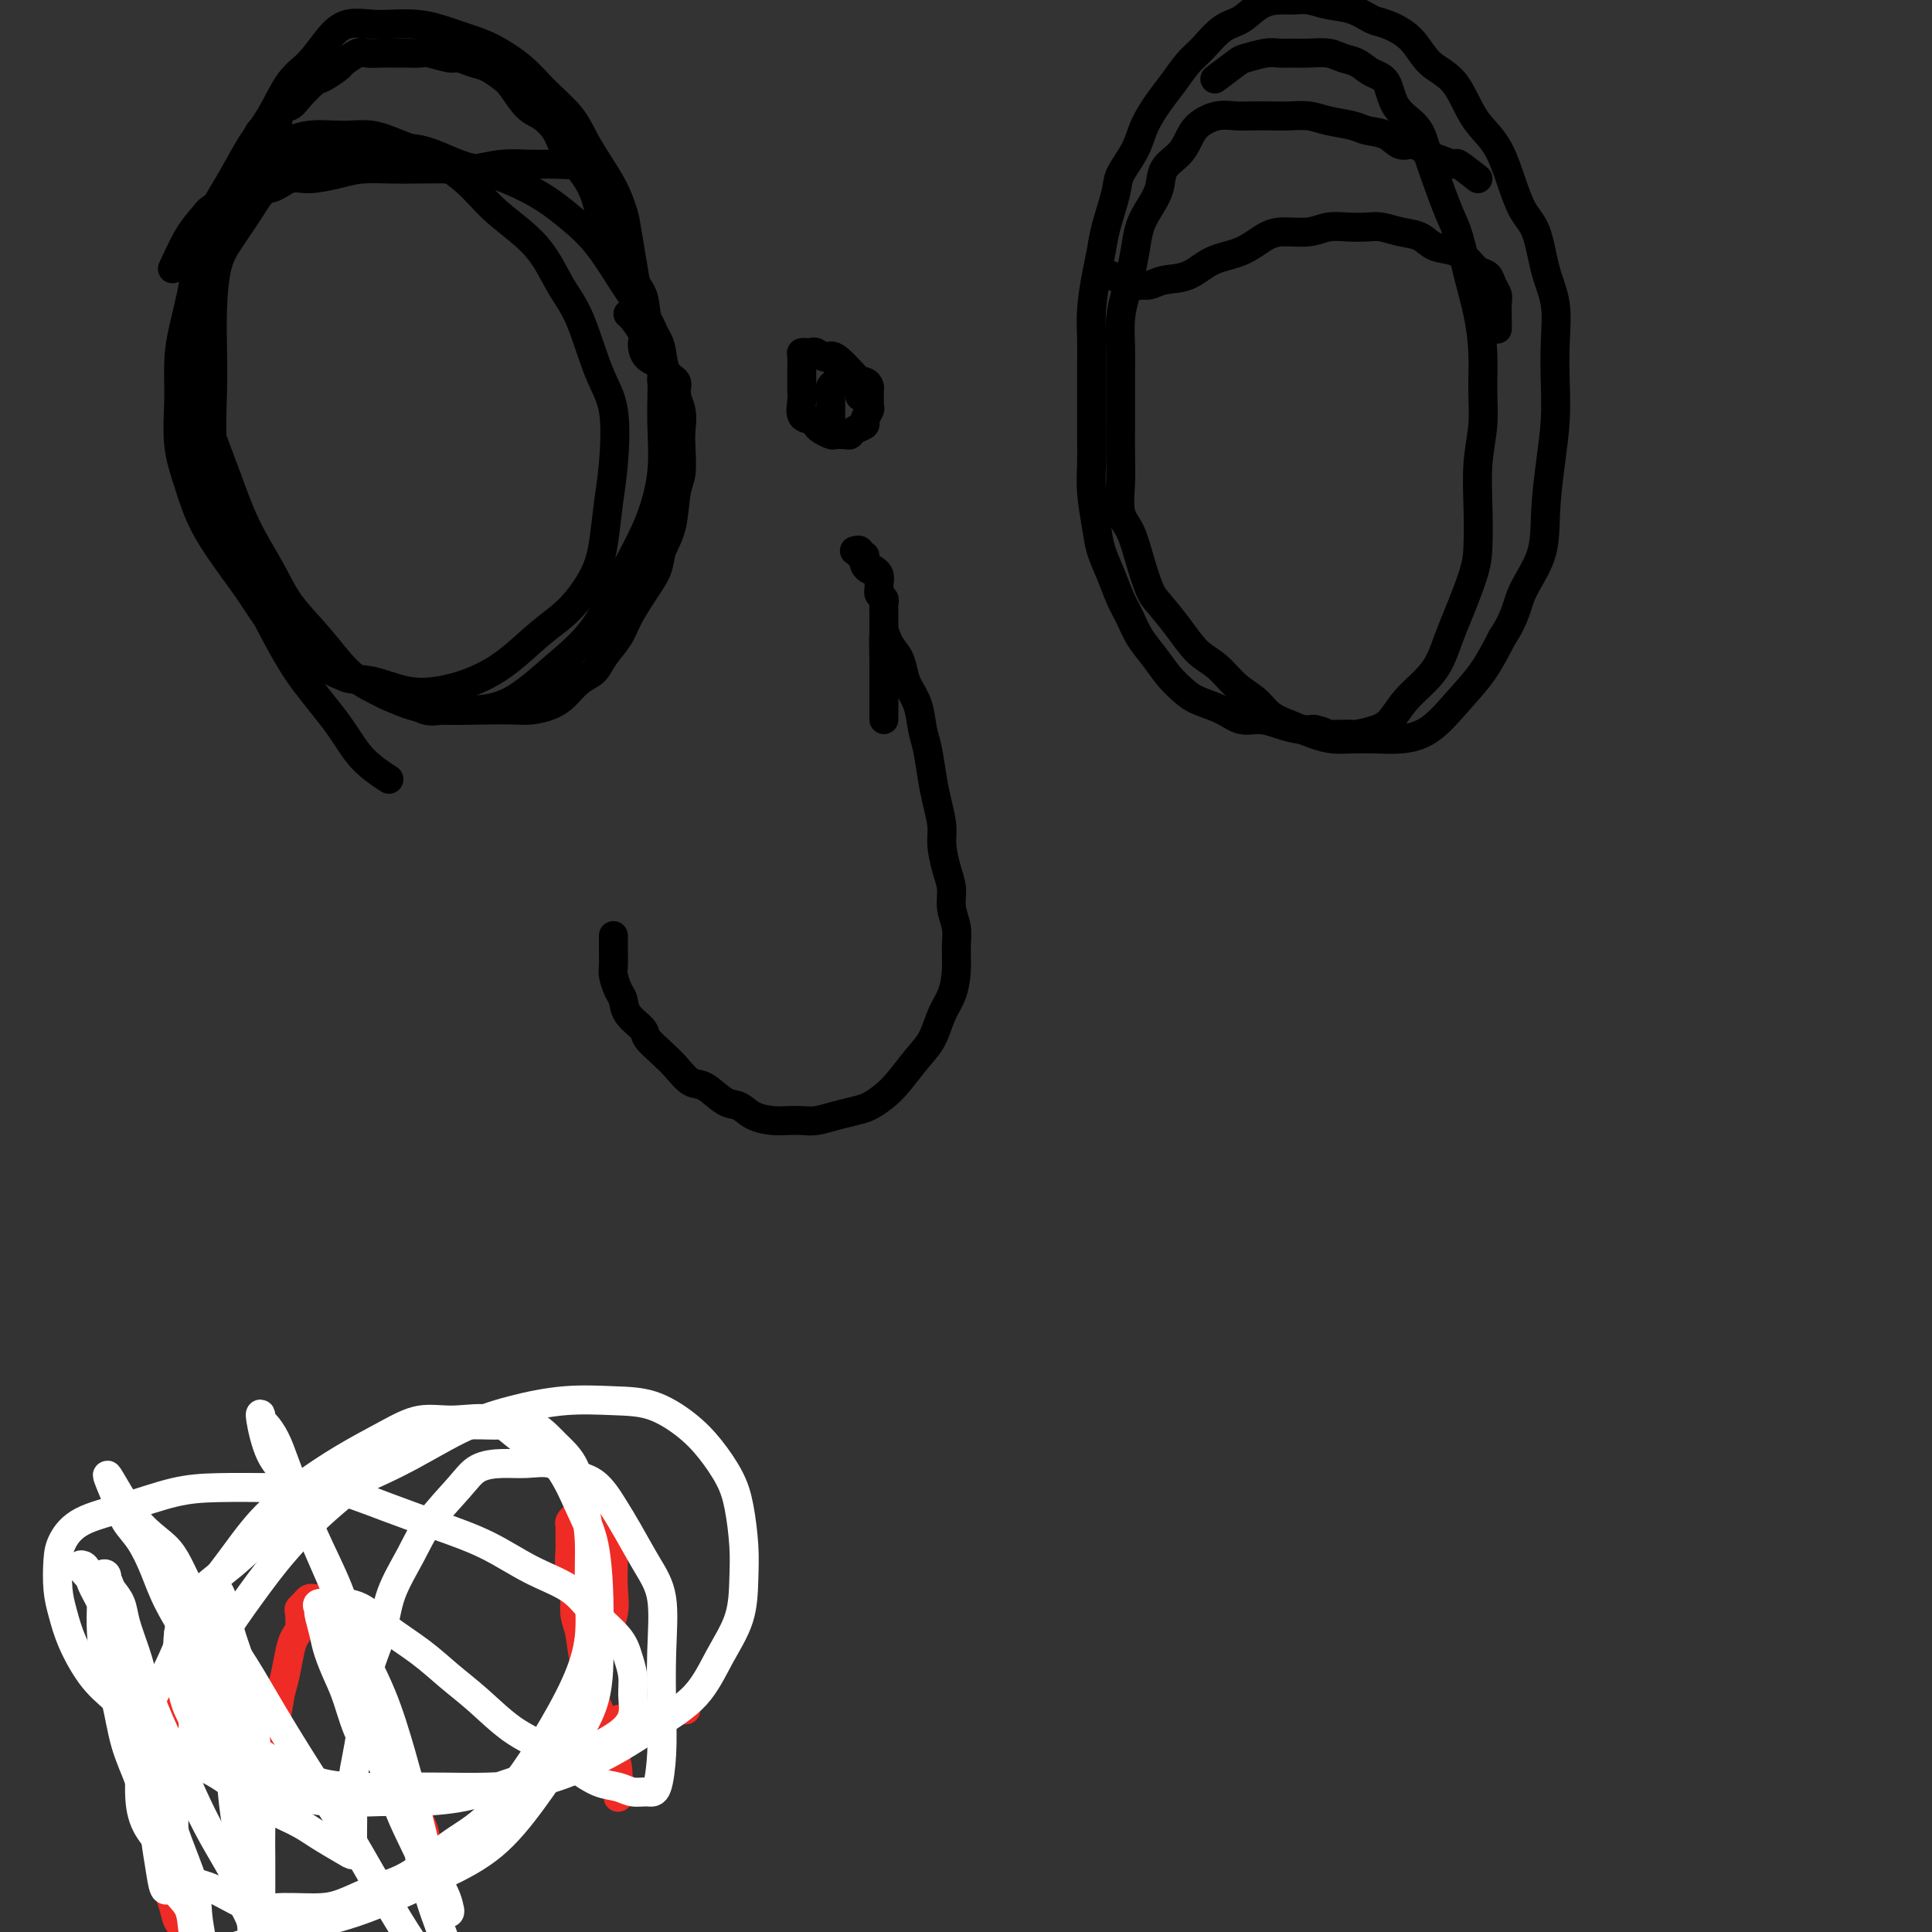 <svg viewBox='0 0 400 400' version='1.1' xmlns='http://www.w3.org/2000/svg' xmlns:xlink='http://www.w3.org/1999/xlink'><rect x="0" y="0" width="400" height="400" fill="#333333" stroke="none"/><g fill='none' stroke='#000000' stroke-width='6' stroke-linecap='round' stroke-linejoin='round'><path d='M138,87c0.860,-1.516 1.719,-3.032 2,-4c0.281,-0.968 -0.018,-1.388 0,-2c0.018,-0.612 0.351,-1.415 0,-2c-0.351,-0.585 -1.388,-0.953 -2,-2c-0.612,-1.047 -0.801,-2.774 -1,-4c-0.199,-1.226 -0.408,-1.952 -1,-3c-0.592,-1.048 -1.566,-2.417 -2,-4c-0.434,-1.583 -0.328,-3.381 -1,-5c-0.672,-1.619 -2.122,-3.059 -3,-5c-0.878,-1.941 -1.184,-4.385 -2,-6c-0.816,-1.615 -2.143,-2.403 -3,-4c-0.857,-1.597 -1.244,-4.004 -2,-6c-0.756,-1.996 -1.882,-3.582 -3,-5c-1.118,-1.418 -2.229,-2.666 -3,-4c-0.771,-1.334 -1.203,-2.752 -2,-4c-0.797,-1.248 -1.960,-2.327 -3,-3c-1.040,-0.673 -1.958,-0.939 -3,-2c-1.042,-1.061 -2.209,-2.915 -3,-4c-0.791,-1.085 -1.207,-1.400 -2,-2c-0.793,-0.600 -1.963,-1.485 -3,-2c-1.037,-0.515 -1.939,-0.660 -3,-1c-1.061,-0.340 -2.279,-0.876 -3,-1c-0.721,-0.124 -0.946,0.163 -2,0c-1.054,-0.163 -2.939,-0.776 -4,-1c-1.061,-0.224 -1.300,-0.060 -2,0c-0.700,0.060 -1.863,0.014 -3,0c-1.137,-0.014 -2.249,0.003 -3,0c-0.751,-0.003 -1.141,-0.027 -2,0c-0.859,0.027 -2.188,0.106 -3,0c-0.812,-0.106 -1.109,-0.395 -2,0c-0.891,0.395 -2.378,1.474 -3,2c-0.622,0.526 -0.379,0.498 -1,1c-0.621,0.502 -2.107,1.533 -3,2c-0.893,0.467 -1.193,0.371 -2,1c-0.807,0.629 -2.122,1.984 -3,3c-0.878,1.016 -1.321,1.693 -2,2c-0.679,0.307 -1.596,0.245 -2,1c-0.404,0.755 -0.296,2.327 -1,3c-0.704,0.673 -2.220,0.448 -3,1c-0.780,0.552 -0.825,1.880 -1,3c-0.175,1.120 -0.479,2.031 -1,3c-0.521,0.969 -1.258,1.995 -2,3c-0.742,1.005 -1.490,1.990 -2,3c-0.510,1.010 -0.781,2.045 -1,3c-0.219,0.955 -0.388,1.829 -1,3c-0.612,1.171 -1.669,2.637 -2,4c-0.331,1.363 0.065,2.622 0,4c-0.065,1.378 -0.592,2.875 -1,4c-0.408,1.125 -0.698,1.879 -1,3c-0.302,1.121 -0.617,2.610 -1,4c-0.383,1.390 -0.835,2.682 -1,4c-0.165,1.318 -0.044,2.663 0,4c0.044,1.337 0.012,2.668 0,4c-0.012,1.332 -0.003,2.666 0,4c0.003,1.334 0.002,2.667 0,4'/><path d='M40,84c-0.621,6.371 -0.173,4.800 0,5c0.173,0.200 0.072,2.171 0,4c-0.072,1.829 -0.116,3.518 0,5c0.116,1.482 0.390,2.759 1,4c0.610,1.241 1.556,2.445 2,4c0.444,1.555 0.386,3.459 1,5c0.614,1.541 1.899,2.718 3,4c1.101,1.282 2.017,2.669 3,4c0.983,1.331 2.033,2.605 3,4c0.967,1.395 1.851,2.910 3,4c1.149,1.090 2.564,1.753 4,3c1.436,1.247 2.894,3.077 4,4c1.106,0.923 1.859,0.939 3,2c1.141,1.061 2.668,3.168 4,4c1.332,0.832 2.469,0.391 4,1c1.531,0.609 3.456,2.268 5,3c1.544,0.732 2.708,0.536 4,1c1.292,0.464 2.712,1.588 4,2c1.288,0.412 2.444,0.111 4,0c1.556,-0.111 3.512,-0.032 5,0c1.488,0.032 2.509,0.018 4,0c1.491,-0.018 3.452,-0.039 5,0c1.548,0.039 2.684,0.138 4,0c1.316,-0.138 2.813,-0.514 4,-1c1.187,-0.486 2.065,-1.081 3,-2c0.935,-0.919 1.926,-2.163 3,-3c1.074,-0.837 2.229,-1.269 3,-2c0.771,-0.731 1.156,-1.763 2,-3c0.844,-1.237 2.147,-2.679 3,-4c0.853,-1.321 1.254,-2.520 2,-4c0.746,-1.480 1.835,-3.239 3,-5c1.165,-1.761 2.407,-3.523 3,-5c0.593,-1.477 0.537,-2.671 1,-4c0.463,-1.329 1.444,-2.795 2,-5c0.556,-2.205 0.686,-5.148 1,-7c0.314,-1.852 0.811,-2.611 1,-4c0.189,-1.389 0.071,-3.407 0,-5c-0.071,-1.593 -0.093,-2.763 0,-4c0.093,-1.237 0.302,-2.543 0,-4c-0.302,-1.457 -1.115,-3.066 -2,-4c-0.885,-0.934 -1.843,-1.194 -2,-2c-0.157,-0.806 0.487,-2.160 0,-3c-0.487,-0.840 -2.106,-1.167 -3,-2c-0.894,-0.833 -1.063,-2.171 -1,-3c0.063,-0.829 0.357,-1.150 0,-2c-0.357,-0.850 -1.365,-2.229 -2,-3c-0.635,-0.771 -0.896,-0.935 -1,-1c-0.104,-0.065 -0.052,-0.033 0,0'/><path d='M306,37c-1.657,-1.295 -3.314,-2.590 -4,-3c-0.686,-0.410 -0.399,0.064 -1,0c-0.601,-0.064 -2.088,-0.665 -3,-1c-0.912,-0.335 -1.249,-0.404 -2,-1c-0.751,-0.596 -1.917,-1.718 -3,-2c-1.083,-0.282 -2.081,0.275 -3,0c-0.919,-0.275 -1.757,-1.384 -3,-2c-1.243,-0.616 -2.891,-0.739 -4,-1c-1.109,-0.261 -1.678,-0.658 -3,-1c-1.322,-0.342 -3.397,-0.628 -5,-1c-1.603,-0.372 -2.735,-0.831 -4,-1c-1.265,-0.169 -2.662,-0.047 -4,0c-1.338,0.047 -2.617,0.018 -4,0c-1.383,-0.018 -2.871,-0.024 -4,0c-1.129,0.024 -1.901,0.078 -3,0c-1.099,-0.078 -2.526,-0.290 -4,0c-1.474,0.290 -2.996,1.081 -4,2c-1.004,0.919 -1.490,1.968 -2,3c-0.510,1.032 -1.043,2.049 -2,3c-0.957,0.951 -2.336,1.835 -3,3c-0.664,1.165 -0.612,2.611 -1,4c-0.388,1.389 -1.217,2.719 -2,4c-0.783,1.281 -1.520,2.511 -2,4c-0.480,1.489 -0.703,3.237 -1,5c-0.297,1.763 -0.668,3.540 -1,5c-0.332,1.460 -0.625,2.602 -1,4c-0.375,1.398 -0.833,3.050 -1,5c-0.167,1.950 -0.045,4.197 0,6c0.045,1.803 0.012,3.162 0,5c-0.012,1.838 -0.005,4.155 0,6c0.005,1.845 0.007,3.219 0,5c-0.007,1.781 -0.024,3.969 0,6c0.024,2.031 0.090,3.906 0,6c-0.090,2.094 -0.335,4.407 0,6c0.335,1.593 1.250,2.466 2,4c0.750,1.534 1.333,3.731 2,6c0.667,2.269 1.416,4.612 2,6c0.584,1.388 1.001,1.821 2,3c0.999,1.179 2.578,3.106 4,5c1.422,1.894 2.687,3.757 4,5c1.313,1.243 2.674,1.866 4,3c1.326,1.134 2.616,2.780 4,4c1.384,1.220 2.863,2.015 4,3c1.137,0.985 1.934,2.159 3,3c1.066,0.841 2.402,1.350 4,2c1.598,0.650 3.458,1.443 5,2c1.542,0.557 2.767,0.879 4,1c1.233,0.121 2.475,0.043 4,0c1.525,-0.043 3.335,-0.049 5,0c1.665,0.049 3.187,0.154 5,0c1.813,-0.154 3.919,-0.567 6,-2c2.081,-1.433 4.137,-3.886 6,-6c1.863,-2.114 3.532,-3.890 5,-6c1.468,-2.110 2.734,-4.555 4,-7'/><path d='M311,132c2.997,-4.604 2.989,-6.613 4,-9c1.011,-2.387 3.042,-5.153 4,-8c0.958,-2.847 0.845,-5.773 1,-9c0.155,-3.227 0.579,-6.753 1,-10c0.421,-3.247 0.839,-6.216 1,-9c0.161,-2.784 0.066,-5.382 0,-8c-0.066,-2.618 -0.104,-5.256 0,-8c0.104,-2.744 0.348,-5.594 0,-8c-0.348,-2.406 -1.289,-4.369 -2,-7c-0.711,-2.631 -1.194,-5.929 -2,-8c-0.806,-2.071 -1.936,-2.914 -3,-5c-1.064,-2.086 -2.063,-5.413 -3,-8c-0.937,-2.587 -1.813,-4.432 -3,-6c-1.187,-1.568 -2.685,-2.858 -4,-5c-1.315,-2.142 -2.448,-5.136 -4,-7c-1.552,-1.864 -3.523,-2.597 -5,-4c-1.477,-1.403 -2.460,-3.475 -4,-5c-1.540,-1.525 -3.637,-2.504 -5,-3c-1.363,-0.496 -1.992,-0.511 -3,-1c-1.008,-0.489 -2.394,-1.452 -4,-2c-1.606,-0.548 -3.433,-0.682 -5,-1c-1.567,-0.318 -2.873,-0.821 -4,-1c-1.127,-0.179 -2.075,-0.034 -3,0c-0.925,0.034 -1.826,-0.045 -3,0c-1.174,0.045 -2.621,0.212 -4,1c-1.379,0.788 -2.690,2.195 -4,3c-1.310,0.805 -2.619,1.008 -4,2c-1.381,0.992 -2.835,2.775 -4,4c-1.165,1.225 -2.040,1.894 -3,3c-0.960,1.106 -2.005,2.649 -3,4c-0.995,1.351 -1.939,2.511 -3,4c-1.061,1.489 -2.238,3.307 -3,5c-0.762,1.693 -1.107,3.260 -2,5c-0.893,1.740 -2.333,3.652 -3,5c-0.667,1.348 -0.561,2.130 -1,4c-0.439,1.870 -1.424,4.827 -2,7c-0.576,2.173 -0.743,3.562 -1,5c-0.257,1.438 -0.605,2.924 -1,5c-0.395,2.076 -0.838,4.742 -1,7c-0.162,2.258 -0.043,4.108 0,6c0.043,1.892 0.011,3.826 0,6c-0.011,2.174 0.000,4.587 0,7c-0.000,2.413 -0.012,4.826 0,7c0.012,2.174 0.048,4.110 0,6c-0.048,1.890 -0.179,3.734 0,6c0.179,2.266 0.667,4.955 1,7c0.333,2.045 0.511,3.446 1,5c0.489,1.554 1.289,3.262 2,5c0.711,1.738 1.334,3.508 2,5c0.666,1.492 1.375,2.707 2,4c0.625,1.293 1.166,2.664 2,4c0.834,1.336 1.962,2.637 3,4c1.038,1.363 1.985,2.790 3,4c1.015,1.210 2.098,2.204 3,3c0.902,0.796 1.623,1.393 3,2c1.377,0.607 3.411,1.224 5,2c1.589,0.776 2.732,1.711 4,2c1.268,0.289 2.659,-0.067 4,0c1.341,0.067 2.630,0.556 4,1c1.370,0.444 2.820,0.841 4,1c1.180,0.159 2.090,0.079 3,0'/><path d='M272,151c2.775,0.539 2.213,0.886 3,1c0.787,0.114 2.923,-0.006 4,0c1.077,0.006 1.096,0.137 2,0c0.904,-0.137 2.693,-0.541 4,-1c1.307,-0.459 2.132,-0.972 3,-2c0.868,-1.028 1.778,-2.571 3,-4c1.222,-1.429 2.754,-2.745 4,-4c1.246,-1.255 2.204,-2.450 3,-4c0.796,-1.550 1.429,-3.454 2,-5c0.571,-1.546 1.080,-2.735 2,-5c0.920,-2.265 2.250,-5.605 3,-8c0.750,-2.395 0.919,-3.845 1,-6c0.081,-2.155 0.075,-5.014 0,-8c-0.075,-2.986 -0.218,-6.099 0,-9c0.218,-2.901 0.799,-5.592 1,-8c0.201,-2.408 0.023,-4.535 0,-7c-0.023,-2.465 0.108,-5.268 0,-8c-0.108,-2.732 -0.455,-5.394 -1,-8c-0.545,-2.606 -1.287,-5.155 -2,-8c-0.713,-2.845 -1.396,-5.986 -2,-8c-0.604,-2.014 -1.128,-2.900 -2,-5c-0.872,-2.100 -2.091,-5.413 -3,-8c-0.909,-2.587 -1.506,-4.446 -2,-6c-0.494,-1.554 -0.884,-2.801 -2,-4c-1.116,-1.199 -2.960,-2.348 -4,-4c-1.040,-1.652 -1.278,-3.805 -2,-5c-0.722,-1.195 -1.929,-1.430 -3,-2c-1.071,-0.570 -2.005,-1.473 -3,-2c-0.995,-0.527 -2.052,-0.677 -3,-1c-0.948,-0.323 -1.789,-0.820 -3,-1c-1.211,-0.180 -2.794,-0.045 -4,0c-1.206,0.045 -2.036,-0.001 -3,0c-0.964,0.001 -2.063,0.050 -3,0c-0.937,-0.050 -1.712,-0.198 -3,0c-1.288,0.198 -3.087,0.744 -4,1c-0.913,0.256 -0.938,0.223 -2,1c-1.062,0.777 -3.161,2.365 -4,3c-0.839,0.635 -0.420,0.318 0,0'/><path d='M230,57c2.045,0.853 4.090,1.706 5,2c0.910,0.294 0.685,0.030 1,0c0.315,-0.030 1.171,0.173 2,0c0.829,-0.173 1.632,-0.722 3,-1c1.368,-0.278 3.302,-0.285 5,-1c1.698,-0.715 3.160,-2.138 5,-3c1.840,-0.862 4.056,-1.163 6,-2c1.944,-0.837 3.615,-2.210 5,-3c1.385,-0.790 2.485,-0.996 4,-1c1.515,-0.004 3.444,0.194 5,0c1.556,-0.194 2.740,-0.781 4,-1c1.260,-0.219 2.595,-0.071 4,0c1.405,0.071 2.878,0.064 4,0c1.122,-0.064 1.893,-0.187 3,0c1.107,0.187 2.551,0.683 4,1c1.449,0.317 2.902,0.456 4,1c1.098,0.544 1.842,1.493 3,2c1.158,0.507 2.730,0.573 4,1c1.270,0.427 2.239,1.217 3,2c0.761,0.783 1.314,1.560 2,2c0.686,0.440 1.504,0.544 2,1c0.496,0.456 0.669,1.264 1,2c0.331,0.736 0.821,1.399 1,2c0.179,0.601 0.048,1.141 0,2c-0.048,0.859 -0.013,2.039 0,3c0.013,0.961 0.004,1.703 0,2c-0.004,0.297 -0.002,0.148 0,0'/><path d='M124,39c-0.204,-2.114 -0.408,-4.228 -1,-5c-0.592,-0.772 -1.571,-0.203 -3,0c-1.429,0.203 -3.306,0.040 -5,0c-1.694,-0.040 -3.205,0.042 -5,0c-1.795,-0.042 -3.874,-0.207 -6,0c-2.126,0.207 -4.298,0.787 -6,1c-1.702,0.213 -2.935,0.060 -5,0c-2.065,-0.060 -4.961,-0.026 -7,0c-2.039,0.026 -3.220,0.043 -5,0c-1.780,-0.043 -4.159,-0.147 -6,0c-1.841,0.147 -3.142,0.546 -5,1c-1.858,0.454 -4.271,0.965 -6,1c-1.729,0.035 -2.775,-0.405 -4,0c-1.225,0.405 -2.631,1.655 -4,2c-1.369,0.345 -2.701,-0.214 -4,0c-1.299,0.214 -2.566,1.200 -4,2c-1.434,0.800 -3.036,1.413 -4,2c-0.964,0.587 -1.289,1.147 -2,2c-0.711,0.853 -1.807,1.999 -3,4c-1.193,2.001 -2.484,4.857 -3,6c-0.516,1.143 -0.258,0.571 0,0'/><path d='M183,137c-0.060,-2.691 -0.119,-5.382 0,-6c0.119,-0.618 0.417,0.836 1,2c0.583,1.164 1.452,2.037 2,3c0.548,0.963 0.777,2.016 1,3c0.223,0.984 0.441,1.901 1,3c0.559,1.099 1.459,2.382 2,4c0.541,1.618 0.723,3.570 1,5c0.277,1.430 0.648,2.338 1,4c0.352,1.662 0.686,4.079 1,6c0.314,1.921 0.610,3.346 1,5c0.390,1.654 0.874,3.537 1,5c0.126,1.463 -0.106,2.505 0,4c0.106,1.495 0.550,3.441 1,5c0.450,1.559 0.906,2.730 1,4c0.094,1.270 -0.173,2.640 0,4c0.173,1.360 0.786,2.711 1,4c0.214,1.289 0.027,2.515 0,4c-0.027,1.485 0.104,3.228 0,5c-0.104,1.772 -0.443,3.573 -1,5c-0.557,1.427 -1.331,2.479 -2,4c-0.669,1.521 -1.232,3.510 -2,5c-0.768,1.490 -1.741,2.479 -3,4c-1.259,1.521 -2.804,3.573 -4,5c-1.196,1.427 -2.042,2.228 -3,3c-0.958,0.772 -2.027,1.513 -3,2c-0.973,0.487 -1.849,0.719 -3,1c-1.151,0.281 -2.575,0.612 -4,1c-1.425,0.388 -2.850,0.834 -4,1c-1.150,0.166 -2.026,0.051 -3,0c-0.974,-0.051 -2.044,-0.039 -3,0c-0.956,0.039 -1.796,0.105 -3,0c-1.204,-0.105 -2.773,-0.379 -4,-1c-1.227,-0.621 -2.114,-1.587 -3,-2c-0.886,-0.413 -1.773,-0.273 -3,-1c-1.227,-0.727 -2.795,-2.320 -4,-3c-1.205,-0.680 -2.047,-0.446 -3,-1c-0.953,-0.554 -2.017,-1.894 -3,-3c-0.983,-1.106 -1.884,-1.977 -3,-3c-1.116,-1.023 -2.445,-2.198 -3,-3c-0.555,-0.802 -0.334,-1.230 -1,-2c-0.666,-0.770 -2.217,-1.882 -3,-3c-0.783,-1.118 -0.798,-2.241 -1,-3c-0.202,-0.759 -0.590,-1.153 -1,-2c-0.410,-0.847 -0.842,-2.147 -1,-3c-0.158,-0.853 -0.042,-1.260 0,-2c0.042,-0.740 0.011,-1.815 0,-3c-0.011,-1.185 -0.003,-2.482 0,-3c0.003,-0.518 0.002,-0.259 0,0'/><path d='M183,149c-0.000,-1.656 -0.000,-3.312 0,-4c0.000,-0.688 0.000,-0.410 0,-1c-0.000,-0.590 -0.000,-2.050 0,-3c0.000,-0.950 0.000,-1.391 0,-2c-0.000,-0.609 -0.000,-1.384 0,-2c0.000,-0.616 0.000,-1.071 0,-2c-0.000,-0.929 -0.000,-2.333 0,-3c0.000,-0.667 0.001,-0.598 0,-1c-0.001,-0.402 -0.004,-1.273 0,-2c0.004,-0.727 0.015,-1.308 0,-2c-0.015,-0.692 -0.057,-1.494 0,-2c0.057,-0.506 0.212,-0.717 0,-1c-0.212,-0.283 -0.793,-0.640 -1,-1c-0.207,-0.360 -0.041,-0.724 0,-1c0.041,-0.276 -0.044,-0.466 0,-1c0.044,-0.534 0.218,-1.414 0,-2c-0.218,-0.586 -0.829,-0.878 -1,-1c-0.171,-0.122 0.099,-0.075 0,0c-0.099,0.075 -0.566,0.179 -1,0c-0.434,-0.179 -0.833,-0.640 -1,-1c-0.167,-0.360 -0.101,-0.618 0,-1c0.101,-0.382 0.237,-0.887 0,-1c-0.237,-0.113 -0.848,0.166 -1,0c-0.152,-0.166 0.155,-0.776 0,-1c-0.155,-0.224 -0.773,-0.060 -1,0c-0.227,0.060 -0.065,0.017 0,0c0.065,-0.017 0.032,-0.009 0,0'/></g>
<g fill='none' stroke='#EE2B24' stroke-width='6' stroke-linecap='round' stroke-linejoin='round'><path d='M23,351c1.717,0.069 3.435,0.138 4,1c0.565,0.862 -0.022,2.518 0,4c0.022,1.482 0.652,2.790 1,4c0.348,1.210 0.413,2.322 1,4c0.587,1.678 1.698,3.922 2,6c0.302,2.078 -0.203,3.991 0,6c0.203,2.009 1.114,4.113 2,6c0.886,1.887 1.747,3.557 2,5c0.253,1.443 -0.104,2.659 0,4c0.104,1.341 0.668,2.808 1,4c0.332,1.192 0.433,2.110 1,3c0.567,0.890 1.602,1.754 2,2c0.398,0.246 0.159,-0.125 0,0c-0.159,0.125 -0.238,0.748 0,1c0.238,0.252 0.794,0.134 1,0c0.206,-0.134 0.063,-0.285 0,-1c-0.063,-0.715 -0.046,-1.994 0,-3c0.046,-1.006 0.121,-1.740 0,-3c-0.121,-1.260 -0.438,-3.045 -1,-5c-0.562,-1.955 -1.371,-4.079 -2,-6c-0.629,-1.921 -1.079,-3.637 -2,-6c-0.921,-2.363 -2.313,-5.372 -3,-8c-0.687,-2.628 -0.670,-4.875 -1,-7c-0.330,-2.125 -1.006,-4.128 -2,-6c-0.994,-1.872 -2.304,-3.614 -3,-5c-0.696,-1.386 -0.776,-2.415 -1,-4c-0.224,-1.585 -0.590,-3.725 -1,-5c-0.410,-1.275 -0.864,-1.686 -1,-2c-0.136,-0.314 0.046,-0.530 0,-1c-0.046,-0.470 -0.319,-1.192 0,-1c0.319,0.192 1.230,1.299 2,2c0.770,0.701 1.398,0.997 2,2c0.602,1.003 1.176,2.715 2,4c0.824,1.285 1.898,2.144 3,3c1.102,0.856 2.234,1.711 3,3c0.766,1.289 1.168,3.014 2,4c0.832,0.986 2.095,1.235 3,2c0.905,0.765 1.451,2.047 2,3c0.549,0.953 1.102,1.575 2,2c0.898,0.425 2.142,0.651 3,1c0.858,0.349 1.329,0.820 2,1c0.671,0.180 1.542,0.068 2,0c0.458,-0.068 0.504,-0.093 1,0c0.496,0.093 1.442,0.303 2,0c0.558,-0.303 0.727,-1.120 1,-2c0.273,-0.880 0.649,-1.823 1,-3c0.351,-1.177 0.675,-2.589 1,-4'/><path d='M57,356c0.643,-2.352 0.750,-3.731 1,-5c0.250,-1.269 0.641,-2.427 1,-4c0.359,-1.573 0.684,-3.559 1,-5c0.316,-1.441 0.624,-2.336 1,-3c0.376,-0.664 0.822,-1.096 1,-2c0.178,-0.904 0.089,-2.281 0,-3c-0.089,-0.719 -0.179,-0.780 0,-1c0.179,-0.220 0.628,-0.597 1,-1c0.372,-0.403 0.666,-0.831 1,-1c0.334,-0.169 0.707,-0.080 1,0c0.293,0.080 0.505,0.151 1,0c0.495,-0.151 1.273,-0.526 2,0c0.727,0.526 1.405,1.951 2,3c0.595,1.049 1.109,1.721 2,3c0.891,1.279 2.160,3.166 3,5c0.840,1.834 1.250,3.617 2,6c0.750,2.383 1.841,5.368 3,8c1.159,2.632 2.387,4.910 3,7c0.613,2.090 0.613,3.990 1,6c0.387,2.010 1.161,4.129 2,6c0.839,1.871 1.741,3.496 2,5c0.259,1.504 -0.127,2.889 0,4c0.127,1.111 0.766,1.948 1,3c0.234,1.052 0.063,2.321 0,3c-0.063,0.679 -0.017,0.770 0,1c0.017,0.230 0.005,0.600 0,1c-0.005,0.400 -0.001,0.828 0,1c0.001,0.172 0.001,0.086 0,0'/><path d='M121,349c1.300,1.935 2.600,3.870 3,5c0.400,1.130 -0.099,1.457 0,2c0.099,0.543 0.797,1.304 1,2c0.203,0.696 -0.090,1.328 0,2c0.090,0.672 0.564,1.385 1,2c0.436,0.615 0.835,1.134 1,2c0.165,0.866 0.097,2.081 0,3c-0.097,0.919 -0.222,1.541 0,2c0.222,0.459 0.791,0.754 1,1c0.209,0.246 0.059,0.444 0,1c-0.059,0.556 -0.028,1.470 0,1c0.028,-0.470 0.053,-2.325 0,-4c-0.053,-1.675 -0.185,-3.169 -1,-5c-0.815,-1.831 -2.313,-4.000 -3,-6c-0.687,-2.000 -0.561,-3.830 -1,-6c-0.439,-2.170 -1.442,-4.681 -2,-7c-0.558,-2.319 -0.671,-4.448 -1,-6c-0.329,-1.552 -0.873,-2.527 -1,-4c-0.127,-1.473 0.162,-3.445 0,-5c-0.162,-1.555 -0.776,-2.692 -1,-4c-0.224,-1.308 -0.057,-2.785 0,-4c0.057,-1.215 0.003,-2.168 0,-3c-0.003,-0.832 0.043,-1.544 0,-2c-0.043,-0.456 -0.175,-0.658 0,-1c0.175,-0.342 0.658,-0.825 1,-1c0.342,-0.175 0.543,-0.042 1,0c0.457,0.042 1.170,-0.008 2,0c0.830,0.008 1.778,0.075 2,0c0.222,-0.075 -0.281,-0.292 0,0c0.281,0.292 1.345,1.094 2,2c0.655,0.906 0.902,1.917 1,3c0.098,1.083 0.049,2.238 0,4c-0.049,1.762 -0.097,4.131 0,6c0.097,1.869 0.339,3.238 0,5c-0.339,1.762 -1.260,3.918 -2,6c-0.740,2.082 -1.298,4.091 -2,6c-0.702,1.909 -1.546,3.716 -2,5c-0.454,1.284 -0.516,2.043 -1,3c-0.484,0.957 -1.390,2.113 -2,3c-0.610,0.887 -0.923,1.506 -1,2c-0.077,0.494 0.084,0.862 0,1c-0.084,0.138 -0.412,0.044 0,0c0.412,-0.044 1.564,-0.039 2,0c0.436,0.039 0.155,0.113 1,0c0.845,-0.113 2.816,-0.412 4,-1c1.184,-0.588 1.582,-1.464 2,-2c0.418,-0.536 0.855,-0.732 2,-1c1.145,-0.268 2.997,-0.608 4,-1c1.003,-0.392 1.158,-0.837 2,-1c0.842,-0.163 2.370,-0.044 3,0c0.630,0.044 0.362,0.012 1,0c0.638,-0.012 2.182,-0.003 3,0c0.818,0.003 0.909,0.002 1,0'/></g>
<g fill='none' stroke='#FFFFFF' stroke-width='6' stroke-linecap='round' stroke-linejoin='round'><path d='M37,338c1.090,-0.221 2.181,-0.441 3,0c0.819,0.441 1.368,1.545 2,3c0.632,1.455 1.349,3.261 2,5c0.651,1.739 1.236,3.411 2,6c0.764,2.589 1.705,6.096 2,9c0.295,2.904 -0.057,5.205 0,8c0.057,2.795 0.522,6.083 1,9c0.478,2.917 0.968,5.464 1,8c0.032,2.536 -0.394,5.060 0,7c0.394,1.940 1.608,3.295 2,5c0.392,1.705 -0.039,3.762 0,5c0.039,1.238 0.546,1.659 1,2c0.454,0.341 0.854,0.603 1,1c0.146,0.397 0.039,0.930 0,1c-0.039,0.070 -0.010,-0.325 0,-1c0.010,-0.675 0.003,-1.632 0,-3c-0.003,-1.368 0.000,-3.147 0,-5c-0.000,-1.853 -0.003,-3.781 0,-6c0.003,-2.219 0.013,-4.730 0,-7c-0.013,-2.270 -0.048,-4.300 0,-7c0.048,-2.700 0.178,-6.070 0,-9c-0.178,-2.930 -0.663,-5.420 -1,-8c-0.337,-2.580 -0.524,-5.251 -1,-8c-0.476,-2.749 -1.241,-5.576 -2,-8c-0.759,-2.424 -1.514,-4.443 -2,-6c-0.486,-1.557 -0.704,-2.650 -1,-4c-0.296,-1.350 -0.671,-2.957 -1,-4c-0.329,-1.043 -0.613,-1.521 -1,-2c-0.387,-0.479 -0.877,-0.957 -1,-1c-0.123,-0.043 0.121,0.349 0,1c-0.121,0.651 -0.606,1.560 -1,3c-0.394,1.440 -0.696,3.409 -1,5c-0.304,1.591 -0.610,2.803 -1,5c-0.390,2.197 -0.865,5.378 -1,8c-0.135,2.622 0.070,4.686 0,7c-0.070,2.314 -0.415,4.878 -1,7c-0.585,2.122 -1.411,3.804 -2,6c-0.589,2.196 -0.943,4.908 -1,7c-0.057,2.092 0.182,3.565 0,5c-0.182,1.435 -0.784,2.833 -1,4c-0.216,1.167 -0.047,2.104 0,3c0.047,0.896 -0.030,1.752 0,2c0.030,0.248 0.167,-0.111 0,0c-0.167,0.111 -0.636,0.691 -1,0c-0.364,-0.691 -0.622,-2.654 -1,-5c-0.378,-2.346 -0.878,-5.077 -1,-8c-0.122,-2.923 0.132,-6.038 0,-9c-0.132,-2.962 -0.650,-5.769 -1,-9c-0.350,-3.231 -0.530,-6.885 -1,-10c-0.470,-3.115 -1.229,-5.691 -2,-8c-0.771,-2.309 -1.554,-4.353 -2,-6c-0.446,-1.647 -0.556,-2.899 -1,-4c-0.444,-1.101 -1.222,-2.050 -2,-3'/><path d='M23,329c-1.326,-3.641 -1.140,-2.243 -1,-2c0.140,0.243 0.233,-0.668 0,-1c-0.233,-0.332 -0.792,-0.086 -1,0c-0.208,0.086 -0.064,0.010 0,1c0.064,0.990 0.047,3.046 0,5c-0.047,1.954 -0.123,3.807 0,6c0.123,2.193 0.444,4.726 1,7c0.556,2.274 1.347,4.288 2,7c0.653,2.712 1.167,6.122 2,9c0.833,2.878 1.985,5.223 3,8c1.015,2.777 1.893,5.986 3,9c1.107,3.014 2.444,5.834 3,8c0.556,2.166 0.330,3.679 1,5c0.670,1.321 2.237,2.451 3,4c0.763,1.549 0.723,3.518 1,5c0.277,1.482 0.873,2.479 1,3c0.127,0.521 -0.214,0.567 0,1c0.214,0.433 0.984,1.252 1,0c0.016,-1.252 -0.723,-4.574 -1,-7c-0.277,-2.426 -0.093,-3.957 -1,-7c-0.907,-3.043 -2.904,-7.598 -4,-11c-1.096,-3.402 -1.291,-5.651 -2,-9c-0.709,-3.349 -1.933,-7.799 -3,-11c-1.067,-3.201 -1.977,-5.153 -3,-8c-1.023,-2.847 -2.158,-6.587 -3,-9c-0.842,-2.413 -1.391,-3.498 -2,-5c-0.609,-1.502 -1.277,-3.421 -2,-5c-0.723,-1.579 -1.501,-2.816 -2,-4c-0.499,-1.184 -0.718,-2.314 -1,-3c-0.282,-0.686 -0.628,-0.930 -1,-1c-0.372,-0.070 -0.771,0.032 0,1c0.771,0.968 2.712,2.800 4,5c1.288,2.200 1.923,4.767 3,7c1.077,2.233 2.598,4.131 4,7c1.402,2.869 2.687,6.707 4,10c1.313,3.293 2.655,6.040 4,9c1.345,2.960 2.693,6.134 4,9c1.307,2.866 2.575,5.425 4,8c1.425,2.575 3.009,5.167 4,7c0.991,1.833 1.390,2.907 2,4c0.610,1.093 1.431,2.206 2,3c0.569,0.794 0.887,1.271 1,1c0.113,-0.271 0.022,-1.289 0,-3c-0.022,-1.711 0.026,-4.113 0,-7c-0.026,-2.887 -0.125,-6.258 -1,-10c-0.875,-3.742 -2.527,-7.853 -4,-12c-1.473,-4.147 -2.767,-8.328 -4,-12c-1.233,-3.672 -2.404,-6.835 -4,-10c-1.596,-3.165 -3.618,-6.332 -5,-9c-1.382,-2.668 -2.124,-4.836 -3,-7c-0.876,-2.164 -1.884,-4.322 -3,-6c-1.116,-1.678 -2.339,-2.875 -3,-4c-0.661,-1.125 -0.760,-2.179 -1,-3c-0.240,-0.821 -0.620,-1.411 -1,-2'/><path d='M24,310c-4.084,-9.751 -0.294,-1.630 3,3c3.294,4.630 6.091,5.767 8,8c1.909,2.233 2.931,5.561 5,9c2.069,3.439 5.185,6.989 8,11c2.815,4.011 5.330,8.483 8,13c2.670,4.517 5.496,9.079 8,13c2.504,3.921 4.687,7.200 7,11c2.313,3.800 4.756,8.121 7,12c2.244,3.879 4.289,7.317 6,10c1.711,2.683 3.088,4.612 4,6c0.912,1.388 1.360,2.235 2,3c0.640,0.765 1.472,1.450 2,2c0.528,0.550 0.751,0.967 1,0c0.249,-0.967 0.526,-3.317 0,-6c-0.526,-2.683 -1.853,-5.698 -3,-9c-1.147,-3.302 -2.115,-6.891 -3,-11c-0.885,-4.109 -1.689,-8.738 -3,-13c-1.311,-4.262 -3.131,-8.156 -5,-13c-1.869,-4.844 -3.789,-10.637 -5,-15c-1.211,-4.363 -1.714,-7.297 -3,-11c-1.286,-3.703 -3.356,-8.176 -5,-12c-1.644,-3.824 -2.861,-6.999 -4,-10c-1.139,-3.001 -2.200,-5.826 -3,-8c-0.800,-2.174 -1.340,-3.695 -2,-5c-0.660,-1.305 -1.440,-2.394 -2,-3c-0.560,-0.606 -0.899,-0.731 -1,-1c-0.101,-0.269 0.036,-0.684 0,-1c-0.036,-0.316 -0.246,-0.533 0,1c0.246,1.533 0.949,4.814 2,7c1.051,2.186 2.451,3.275 4,6c1.549,2.725 3.247,7.084 5,11c1.753,3.916 3.562,7.388 5,11c1.438,3.612 2.507,7.363 4,11c1.493,3.637 3.411,7.158 5,11c1.589,3.842 2.849,8.005 4,12c1.151,3.995 2.193,7.823 3,11c0.807,3.177 1.379,5.703 2,8c0.621,2.297 1.292,4.366 2,6c0.708,1.634 1.452,2.833 2,4c0.548,1.167 0.898,2.302 1,3c0.102,0.698 -0.044,0.958 0,1c0.044,0.042 0.280,-0.134 0,-1c-0.280,-0.866 -1.074,-2.423 -2,-4c-0.926,-1.577 -1.984,-3.173 -3,-5c-1.016,-1.827 -1.991,-3.885 -3,-6c-1.009,-2.115 -2.052,-4.287 -3,-7c-0.948,-2.713 -1.802,-5.969 -3,-8c-1.198,-2.031 -2.740,-2.839 -4,-5c-1.260,-2.161 -2.236,-5.676 -3,-8c-0.764,-2.324 -1.314,-3.459 -2,-5c-0.686,-1.541 -1.507,-3.488 -2,-5c-0.493,-1.512 -0.657,-2.587 -1,-4c-0.343,-1.413 -0.865,-3.162 -1,-4c-0.135,-0.838 0.118,-0.764 0,-1c-0.118,-0.236 -0.605,-0.782 0,-1c0.605,-0.218 2.303,-0.109 4,0'/><path d='M70,332c1.541,-0.262 3.393,0.083 5,1c1.607,0.917 2.969,2.405 5,4c2.031,1.595 4.730,3.297 7,5c2.270,1.703 4.112,3.407 6,5c1.888,1.593 3.824,3.075 6,5c2.176,1.925 4.592,4.294 7,6c2.408,1.706 4.808,2.748 7,4c2.192,1.252 4.176,2.713 6,4c1.824,1.287 3.486,2.399 5,3c1.514,0.601 2.879,0.691 4,1c1.121,0.309 1.999,0.836 3,1c1.001,0.164 2.124,-0.037 3,0c0.876,0.037 1.505,0.311 2,-1c0.495,-1.311 0.857,-4.206 1,-7c0.143,-2.794 0.068,-5.485 0,-9c-0.068,-3.515 -0.128,-7.852 0,-12c0.128,-4.148 0.444,-8.106 0,-11c-0.444,-2.894 -1.648,-4.725 -3,-7c-1.352,-2.275 -2.853,-4.995 -4,-7c-1.147,-2.005 -1.940,-3.293 -3,-5c-1.060,-1.707 -2.386,-3.831 -4,-5c-1.614,-1.169 -3.517,-1.384 -5,-2c-1.483,-0.616 -2.547,-1.634 -4,-2c-1.453,-0.366 -3.295,-0.081 -5,0c-1.705,0.081 -3.274,-0.043 -5,0c-1.726,0.043 -3.611,0.252 -5,1c-1.389,0.748 -2.282,2.034 -4,4c-1.718,1.966 -4.261,4.612 -6,7c-1.739,2.388 -2.676,4.517 -4,7c-1.324,2.483 -3.037,5.320 -4,8c-0.963,2.680 -1.176,5.202 -2,8c-0.824,2.798 -2.259,5.871 -3,9c-0.741,3.129 -0.787,6.315 -1,9c-0.213,2.685 -0.593,4.870 -1,7c-0.407,2.130 -0.841,4.206 -1,6c-0.159,1.794 -0.042,3.308 0,5c0.042,1.692 0.008,3.562 0,5c-0.008,1.438 0.011,2.443 0,3c-0.011,0.557 -0.050,0.666 0,1c0.050,0.334 0.189,0.891 0,1c-0.189,0.109 -0.705,-0.232 -2,-1c-1.295,-0.768 -3.368,-1.964 -5,-3c-1.632,-1.036 -2.822,-1.913 -5,-3c-2.178,-1.087 -5.345,-2.384 -8,-4c-2.655,-1.616 -4.800,-3.553 -7,-5c-2.200,-1.447 -4.455,-2.405 -7,-4c-2.545,-1.595 -5.378,-3.826 -8,-6c-2.622,-2.174 -5.032,-4.291 -7,-6c-1.968,-1.709 -3.494,-3.010 -5,-5c-1.506,-1.990 -2.990,-4.671 -4,-7c-1.010,-2.329 -1.544,-4.307 -2,-6c-0.456,-1.693 -0.832,-3.099 -1,-5c-0.168,-1.901 -0.126,-4.295 0,-6c0.126,-1.705 0.338,-2.720 1,-4c0.662,-1.280 1.774,-2.827 4,-4c2.226,-1.173 5.566,-1.974 9,-3c3.434,-1.026 6.963,-2.276 10,-3c3.037,-0.724 5.582,-0.921 9,-1c3.418,-0.079 7.709,-0.039 12,0'/><path d='M57,308c5.156,-0.345 7.544,-0.707 11,0c3.456,0.707 7.978,2.484 12,4c4.022,1.516 7.543,2.771 11,4c3.457,1.229 6.849,2.432 10,4c3.151,1.568 6.063,3.500 9,5c2.937,1.500 5.901,2.568 8,4c2.099,1.432 3.333,3.229 5,5c1.667,1.771 3.769,3.516 5,5c1.231,1.484 1.592,2.707 2,4c0.408,1.293 0.861,2.657 1,4c0.139,1.343 -0.038,2.666 0,4c0.038,1.334 0.289,2.677 0,4c-0.289,1.323 -1.118,2.624 -3,4c-1.882,1.376 -4.817,2.828 -7,4c-2.183,1.172 -3.614,2.065 -6,3c-2.386,0.935 -5.726,1.912 -9,3c-3.274,1.088 -6.482,2.286 -10,3c-3.518,0.714 -7.348,0.945 -10,1c-2.652,0.055 -4.127,-0.066 -7,0c-2.873,0.066 -7.143,0.318 -11,0c-3.857,-0.318 -7.299,-1.205 -10,-2c-2.701,-0.795 -4.661,-1.499 -7,-3c-2.339,-1.501 -5.059,-3.799 -7,-6c-1.941,-2.201 -3.104,-4.306 -4,-6c-0.896,-1.694 -1.526,-2.979 -2,-5c-0.474,-2.021 -0.792,-4.779 -1,-7c-0.208,-2.221 -0.307,-3.905 0,-6c0.307,-2.095 1.021,-4.602 3,-7c1.979,-2.398 5.225,-4.686 8,-7c2.775,-2.314 5.080,-4.654 8,-7c2.920,-2.346 6.454,-4.699 11,-7c4.546,-2.301 10.103,-4.550 15,-7c4.897,-2.450 9.133,-5.101 13,-7c3.867,-1.899 7.366,-3.048 11,-4c3.634,-0.952 7.402,-1.709 11,-2c3.598,-0.291 7.026,-0.116 10,0c2.974,0.116 5.493,0.173 8,1c2.507,0.827 5.001,2.425 7,4c1.999,1.575 3.502,3.128 5,5c1.498,1.872 2.989,4.063 4,6c1.011,1.937 1.541,3.621 2,6c0.459,2.379 0.846,5.454 1,8c0.154,2.546 0.074,4.564 0,7c-0.074,2.436 -0.141,5.292 -1,8c-0.859,2.708 -2.509,5.270 -4,8c-1.491,2.730 -2.824,5.628 -5,8c-2.176,2.372 -5.194,4.219 -8,6c-2.806,1.781 -5.398,3.496 -8,5c-2.602,1.504 -5.214,2.795 -8,4c-2.786,1.205 -5.747,2.323 -9,3c-3.253,0.677 -6.797,0.912 -10,1c-3.203,0.088 -6.064,0.029 -9,0c-2.936,-0.029 -5.947,-0.027 -9,0c-3.053,0.027 -6.147,0.080 -9,0c-2.853,-0.080 -5.463,-0.293 -8,-1c-2.537,-0.707 -4.999,-1.910 -7,-3c-2.001,-1.090 -3.542,-2.068 -5,-3c-1.458,-0.932 -2.834,-1.817 -4,-3c-1.166,-1.183 -2.122,-2.665 -3,-4c-0.878,-1.335 -1.680,-2.524 -2,-4c-0.320,-1.476 -0.160,-3.238 0,-5'/><path d='M45,347c-0.827,-3.392 -0.393,-5.372 1,-8c1.393,-2.628 3.747,-5.904 6,-9c2.253,-3.096 4.407,-6.013 7,-9c2.593,-2.987 5.627,-6.044 9,-9c3.373,-2.956 7.086,-5.810 10,-8c2.914,-2.190 5.030,-3.714 7,-5c1.970,-1.286 3.793,-2.333 6,-3c2.207,-0.667 4.797,-0.955 7,-1c2.203,-0.045 4.019,0.153 6,0c1.981,-0.153 4.128,-0.657 6,0c1.872,0.657 3.468,2.475 5,4c1.532,1.525 3.001,2.757 4,5c0.999,2.243 1.529,5.498 2,8c0.471,2.502 0.882,4.252 1,7c0.118,2.748 -0.059,6.493 0,10c0.059,3.507 0.352,6.777 0,10c-0.352,3.223 -1.350,6.400 -3,10c-1.650,3.600 -3.952,7.622 -6,11c-2.048,3.378 -3.844,6.111 -6,9c-2.156,2.889 -4.673,5.933 -7,8c-2.327,2.067 -4.463,3.157 -7,5c-2.537,1.843 -5.473,4.440 -8,6c-2.527,1.560 -4.643,2.082 -7,3c-2.357,0.918 -4.955,2.232 -7,3c-2.045,0.768 -3.537,0.991 -6,1c-2.463,0.009 -5.897,-0.194 -8,0c-2.103,0.194 -2.874,0.787 -5,0c-2.126,-0.787 -5.607,-2.955 -8,-4c-2.393,-1.045 -3.699,-0.969 -5,-2c-1.301,-1.031 -2.598,-3.171 -4,-5c-1.402,-1.829 -2.910,-3.349 -4,-5c-1.090,-1.651 -1.761,-3.435 -2,-6c-0.239,-2.565 -0.047,-5.911 0,-9c0.047,-3.089 -0.052,-5.920 1,-9c1.052,-3.080 3.254,-6.408 5,-10c1.746,-3.592 3.037,-7.446 5,-11c1.963,-3.554 4.599,-6.807 7,-10c2.401,-3.193 4.566,-6.328 7,-9c2.434,-2.672 5.137,-4.883 8,-7c2.863,-2.117 5.885,-4.140 9,-6c3.115,-1.860 6.322,-3.558 9,-5c2.678,-1.442 4.827,-2.628 7,-3c2.173,-0.372 4.370,0.068 7,0c2.630,-0.068 5.692,-0.646 8,0c2.308,0.646 3.862,2.516 6,4c2.138,1.484 4.860,2.582 7,5c2.140,2.418 3.699,6.155 5,9c1.301,2.845 2.346,4.799 3,8c0.654,3.201 0.919,7.651 1,11c0.081,3.349 -0.021,5.598 0,9c0.021,3.402 0.167,7.956 -1,12c-1.167,4.044 -3.645,7.579 -6,11c-2.355,3.421 -4.585,6.729 -7,10c-2.415,3.271 -5.013,6.507 -8,9c-2.987,2.493 -6.361,4.245 -10,6c-3.639,1.755 -7.543,3.514 -11,5c-3.457,1.486 -6.468,2.699 -11,4c-4.532,1.301 -10.586,2.689 -15,4c-4.414,1.311 -7.188,2.545 -11,3c-3.812,0.455 -8.660,0.130 -13,0c-4.340,-0.130 -8.170,-0.065 -12,0'/><path d='M19,404c-4.167,0.000 -2.083,0.000 0,0'/></g>
<g fill='none' stroke='#000000' stroke-width='6' stroke-linecap='round' stroke-linejoin='round'><path d='M178,82c0.000,0.000 0.100,0.100 0.1,0.1'/><path d='M178,79c-1.941,-2.144 -3.882,-4.287 -5,-5c-1.118,-0.713 -1.414,0.005 -2,0c-0.586,-0.005 -1.464,-0.732 -2,-1c-0.536,-0.268 -0.732,-0.076 -1,0c-0.268,0.076 -0.608,0.037 -1,0c-0.392,-0.037 -0.837,-0.070 -1,0c-0.163,0.070 -0.043,0.244 0,1c0.043,0.756 0.010,2.094 0,3c-0.010,0.906 0.004,1.380 0,2c-0.004,0.620 -0.026,1.384 0,2c0.026,0.616 0.100,1.082 0,2c-0.100,0.918 -0.374,2.288 0,3c0.374,0.712 1.394,0.765 2,1c0.606,0.235 0.796,0.651 1,1c0.204,0.349 0.422,0.630 1,1c0.578,0.370 1.515,0.828 2,1c0.485,0.172 0.516,0.057 1,0c0.484,-0.057 1.421,-0.056 2,0c0.579,0.056 0.800,0.166 1,0c0.200,-0.166 0.379,-0.607 1,-1c0.621,-0.393 1.683,-0.736 2,-1c0.317,-0.264 -0.111,-0.447 0,-1c0.111,-0.553 0.762,-1.475 1,-2c0.238,-0.525 0.064,-0.651 0,-1c-0.064,-0.349 -0.019,-0.920 0,-1c0.019,-0.080 0.011,0.332 0,0c-0.011,-0.332 -0.026,-1.410 0,-2c0.026,-0.590 0.093,-0.694 0,-1c-0.093,-0.306 -0.344,-0.814 -1,-1c-0.656,-0.186 -1.716,-0.051 -2,0c-0.284,0.051 0.207,0.017 0,0c-0.207,-0.017 -1.113,-0.016 -2,0c-0.887,0.016 -1.754,0.046 -2,0c-0.246,-0.046 0.130,-0.167 0,0c-0.130,0.167 -0.767,0.622 -1,1c-0.233,0.378 -0.062,0.679 0,1c0.062,0.321 0.017,0.662 0,1c-0.017,0.338 -0.004,0.672 0,1c0.004,0.328 0.001,0.649 0,1c-0.001,0.351 -0.000,0.733 0,1c0.000,0.267 0.000,0.418 0,1c-0.000,0.582 -0.000,1.595 0,2c0.000,0.405 0.000,0.203 0,0'/><path d='M132,61c-0.774,-4.625 -1.548,-9.250 -2,-12c-0.452,-2.750 -0.584,-3.624 -1,-5c-0.416,-1.376 -1.118,-3.255 -2,-5c-0.882,-1.745 -1.945,-3.355 -3,-5c-1.055,-1.645 -2.102,-3.326 -3,-5c-0.898,-1.674 -1.648,-3.340 -3,-5c-1.352,-1.660 -3.305,-3.313 -5,-5c-1.695,-1.687 -3.130,-3.408 -5,-5c-1.870,-1.592 -4.173,-3.054 -6,-4c-1.827,-0.946 -3.176,-1.377 -5,-2c-1.824,-0.623 -4.122,-1.437 -6,-2c-1.878,-0.563 -3.334,-0.876 -5,-1c-1.666,-0.124 -3.540,-0.059 -5,0c-1.460,0.059 -2.504,0.112 -4,0c-1.496,-0.112 -3.442,-0.390 -5,0c-1.558,0.390 -2.727,1.449 -4,3c-1.273,1.551 -2.650,3.596 -4,5c-1.350,1.404 -2.671,2.168 -4,4c-1.329,1.832 -2.664,4.733 -4,7c-1.336,2.267 -2.672,3.901 -4,6c-1.328,2.099 -2.650,4.664 -4,7c-1.350,2.336 -2.730,4.442 -4,7c-1.270,2.558 -2.431,5.566 -3,8c-0.569,2.434 -0.546,4.294 -1,7c-0.454,2.706 -1.384,6.258 -2,9c-0.616,2.742 -0.918,4.674 -1,7c-0.082,2.326 0.056,5.047 0,8c-0.056,2.953 -0.305,6.139 0,9c0.305,2.861 1.163,5.397 2,8c0.837,2.603 1.653,5.273 3,8c1.347,2.727 3.227,5.512 5,8c1.773,2.488 3.441,4.679 5,7c1.559,2.321 3.009,4.773 5,7c1.991,2.227 4.522,4.230 7,6c2.478,1.770 4.902,3.307 7,4c2.098,0.693 3.871,0.544 6,1c2.129,0.456 4.613,1.518 7,2c2.387,0.482 4.678,0.382 7,0c2.322,-0.382 4.674,-1.048 7,-2c2.326,-0.952 4.626,-2.190 7,-4c2.374,-1.810 4.821,-4.190 7,-6c2.179,-1.810 4.090,-3.048 6,-5c1.910,-1.952 3.820,-4.618 5,-7c1.180,-2.382 1.628,-4.479 2,-7c0.372,-2.521 0.666,-5.464 1,-8c0.334,-2.536 0.708,-4.664 1,-8c0.292,-3.336 0.501,-7.881 0,-11c-0.501,-3.119 -1.711,-4.811 -3,-8c-1.289,-3.189 -2.656,-7.874 -4,-11c-1.344,-3.126 -2.664,-4.693 -4,-7c-1.336,-2.307 -2.687,-5.356 -5,-8c-2.313,-2.644 -5.587,-4.884 -8,-7c-2.413,-2.116 -3.966,-4.108 -6,-6c-2.034,-1.892 -4.549,-3.685 -7,-5c-2.451,-1.315 -4.839,-2.151 -7,-3c-2.161,-0.849 -4.095,-1.712 -6,-2c-1.905,-0.288 -3.782,-0.001 -6,0c-2.218,0.001 -4.777,-0.286 -7,0c-2.223,0.286 -4.112,1.143 -6,2'/><path d='M58,30c-3.583,1.271 -3.040,3.449 -4,5c-0.960,1.551 -3.424,2.476 -5,4c-1.576,1.524 -2.264,3.648 -3,6c-0.736,2.352 -1.519,4.931 -2,7c-0.481,2.069 -0.659,3.629 -1,6c-0.341,2.371 -0.843,5.554 -1,8c-0.157,2.446 0.032,4.156 0,7c-0.032,2.844 -0.283,6.821 0,10c0.283,3.179 1.102,5.559 2,8c0.898,2.441 1.876,4.944 3,8c1.124,3.056 2.392,6.667 4,10c1.608,3.333 3.554,6.390 5,9c1.446,2.610 2.391,4.772 4,7c1.609,2.228 3.880,4.520 6,7c2.120,2.480 4.087,5.148 6,7c1.913,1.852 3.771,2.886 6,4c2.229,1.114 4.827,2.306 7,3c2.173,0.694 3.920,0.890 6,1c2.080,0.110 4.491,0.133 7,0c2.509,-0.133 5.115,-0.421 8,-2c2.885,-1.579 6.049,-4.448 9,-7c2.951,-2.552 5.691,-4.787 8,-8c2.309,-3.213 4.189,-7.406 6,-11c1.811,-3.594 3.553,-6.591 5,-10c1.447,-3.409 2.598,-7.230 3,-11c0.402,-3.770 0.055,-7.491 0,-11c-0.055,-3.509 0.182,-6.808 0,-10c-0.182,-3.192 -0.782,-6.278 -2,-9c-1.218,-2.722 -3.055,-5.079 -5,-8c-1.945,-2.921 -3.998,-6.405 -6,-9c-2.002,-2.595 -3.954,-4.300 -6,-6c-2.046,-1.700 -4.185,-3.394 -7,-5c-2.815,-1.606 -6.307,-3.123 -9,-4c-2.693,-0.877 -4.588,-1.113 -7,-2c-2.412,-0.887 -5.342,-2.426 -8,-3c-2.658,-0.574 -5.043,-0.185 -7,0c-1.957,0.185 -3.485,0.165 -6,0c-2.515,-0.165 -6.017,-0.474 -8,0c-1.983,0.474 -2.447,1.732 -4,3c-1.553,1.268 -4.196,2.546 -6,4c-1.804,1.454 -2.771,3.085 -4,5c-1.229,1.915 -2.721,4.114 -4,6c-1.279,1.886 -2.344,3.460 -3,6c-0.656,2.540 -0.903,6.048 -1,9c-0.097,2.952 -0.046,5.348 0,8c0.046,2.652 0.086,5.559 0,9c-0.086,3.441 -0.299,7.415 0,11c0.299,3.585 1.108,6.780 2,10c0.892,3.220 1.866,6.467 3,10c1.134,3.533 2.430,7.354 4,11c1.570,3.646 3.416,7.118 5,10c1.584,2.882 2.905,5.176 5,8c2.095,2.824 4.964,6.180 7,9c2.036,2.820 3.241,5.105 5,7c1.759,1.895 4.074,3.398 5,4c0.926,0.602 0.463,0.301 0,0'/></g>
</svg>